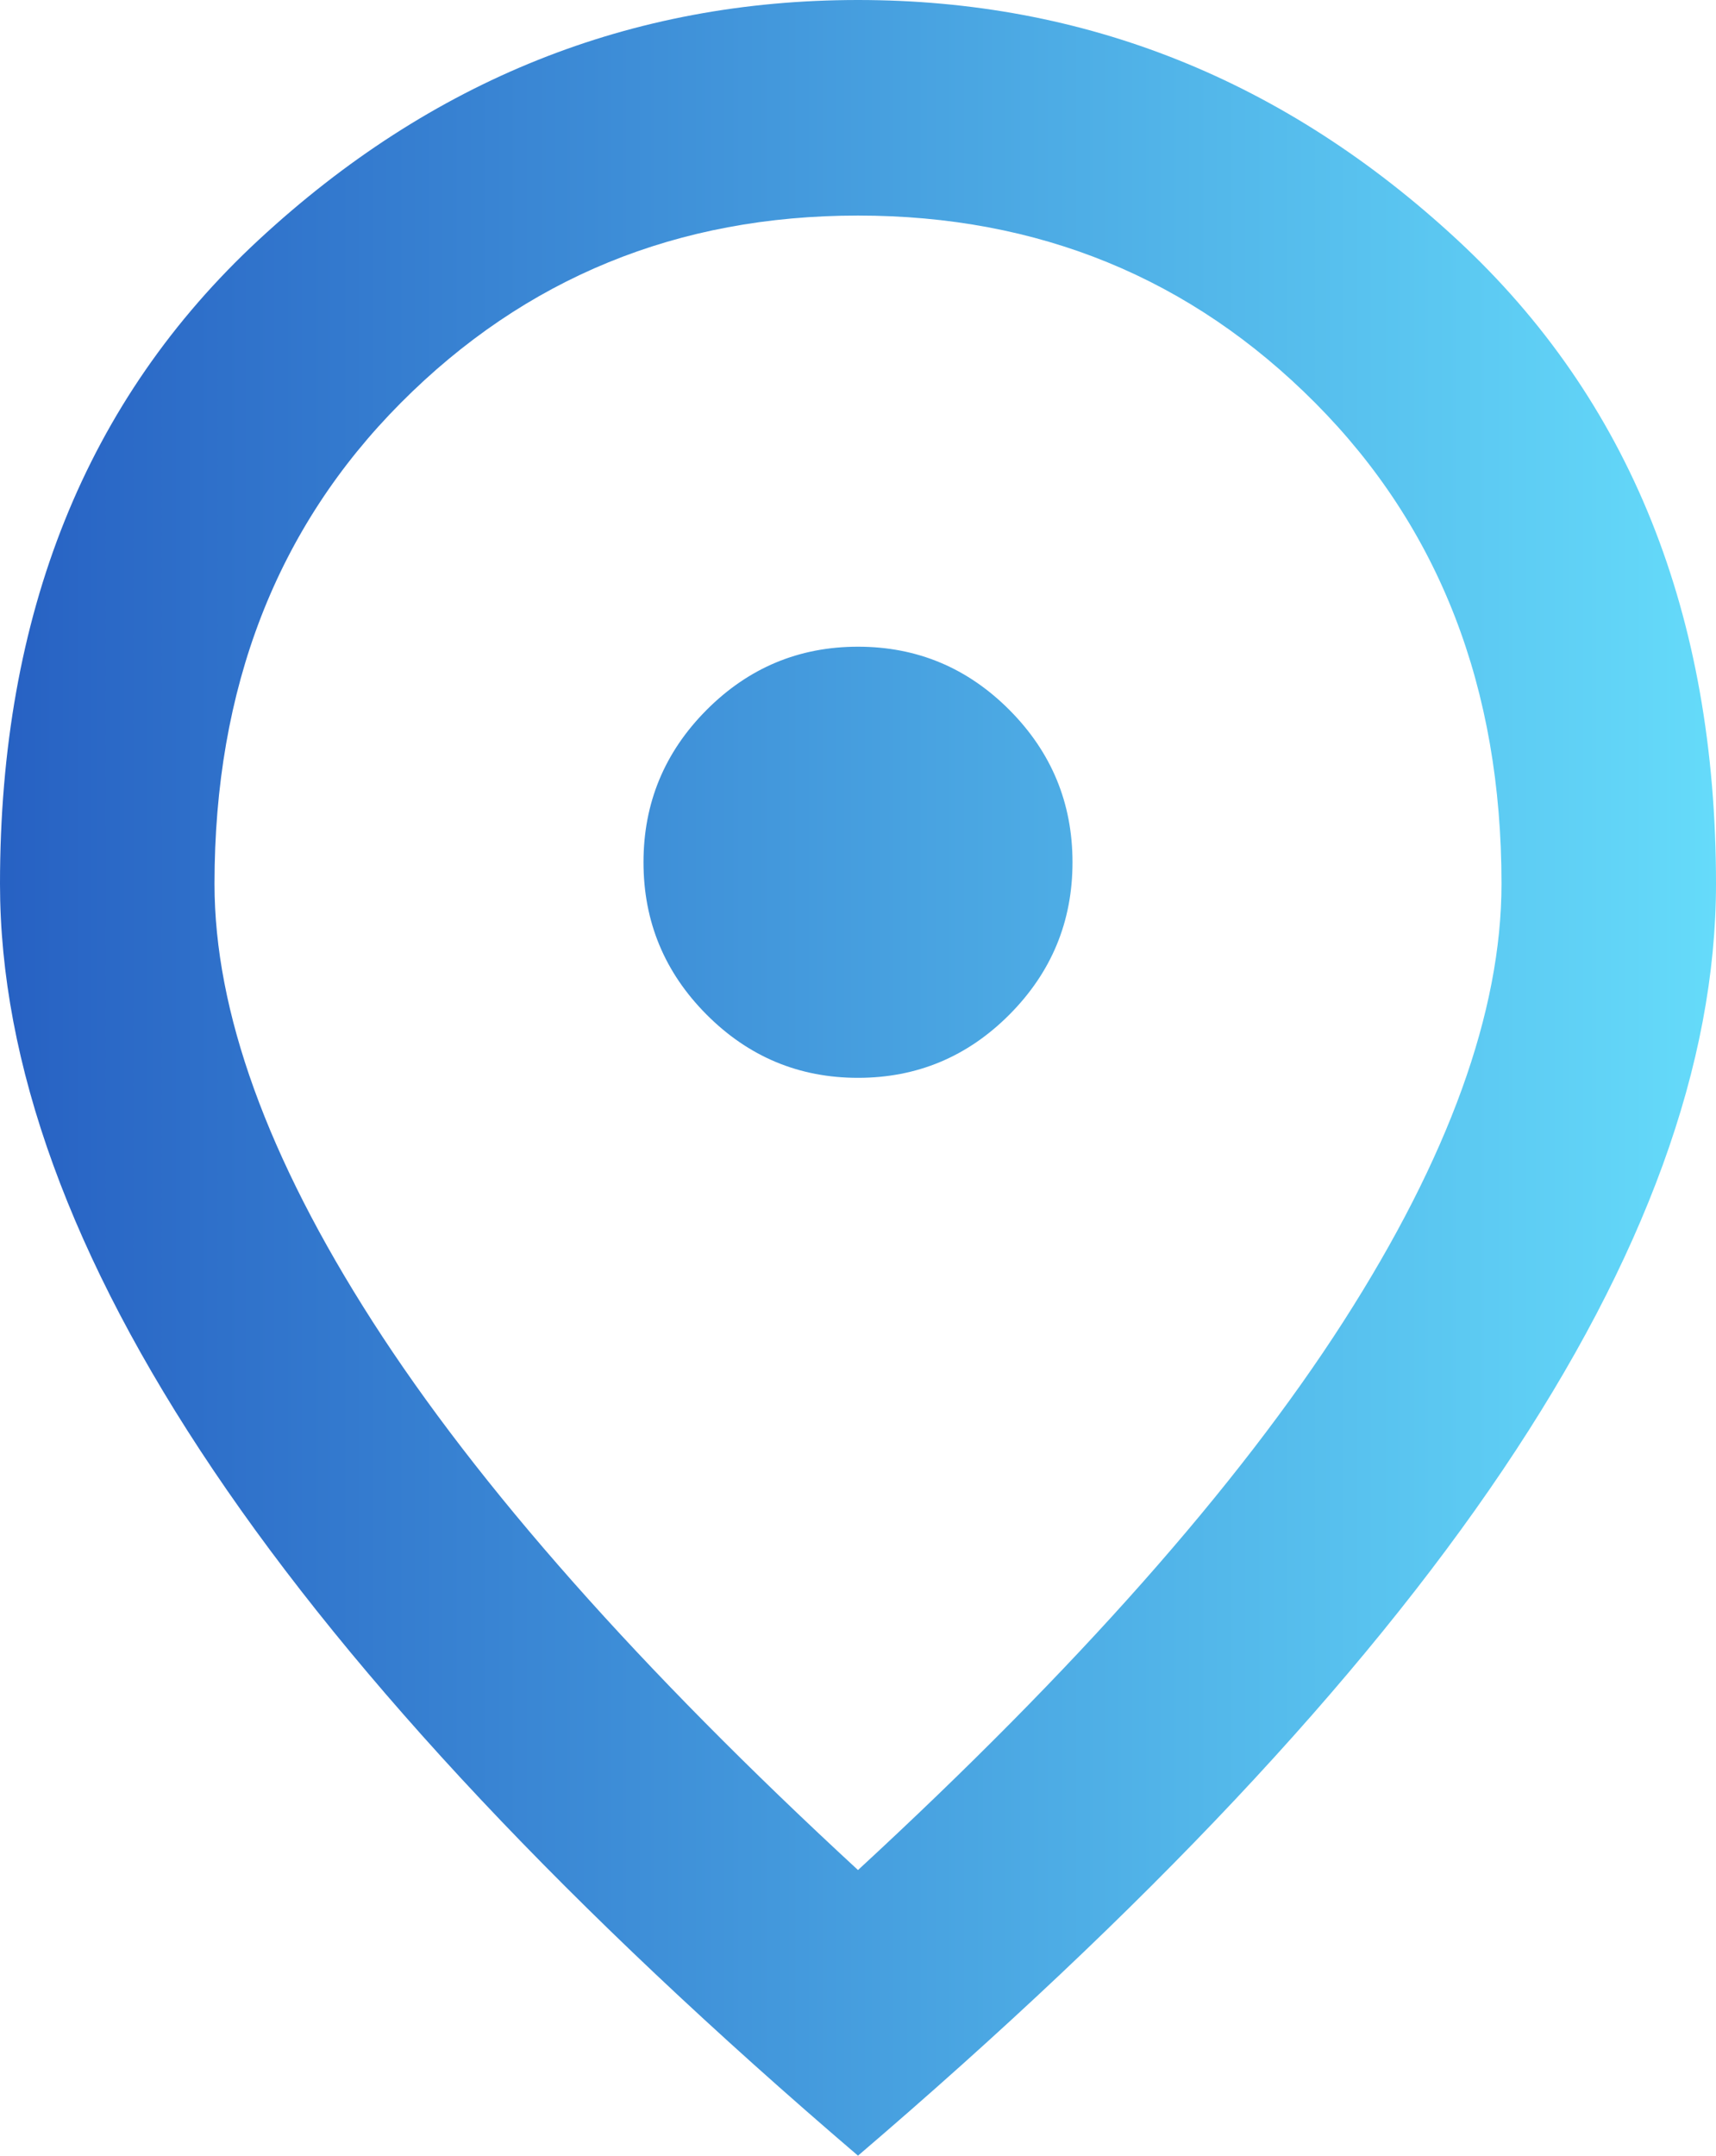 <svg width="86" height="108" viewBox="0 0 86 108" fill="none" xmlns="http://www.w3.org/2000/svg">
<path d="M43 54C45.956 54 48.487 52.943 50.592 50.828C52.697 48.712 53.75 46.17 53.75 43.2C53.75 40.23 52.697 37.688 50.592 35.572C48.487 33.458 45.956 32.4 43 32.4C40.044 32.4 37.513 33.458 35.408 35.572C33.303 37.688 32.25 40.23 32.25 43.2C32.25 46.17 33.303 48.712 35.408 50.828C37.513 52.943 40.044 54 43 54ZM43 93.69C53.929 83.61 62.036 74.453 67.322 66.218C72.607 57.983 75.25 50.67 75.25 44.28C75.25 34.47 72.137 26.438 65.911 20.183C59.685 13.928 52.048 10.8 43 10.8C33.952 10.8 26.315 13.928 20.089 20.183C13.863 26.438 10.75 34.47 10.75 44.28C10.75 50.67 13.393 57.983 18.678 66.218C23.963 74.453 32.071 83.61 43 93.69ZM43 108C28.577 95.67 17.805 84.218 10.683 73.642C3.561 63.068 0 53.28 0 44.28C0 30.78 4.322 20.025 12.967 12.015C21.612 4.005 31.623 0 43 0C54.377 0 64.388 4.005 73.033 12.015C81.678 20.025 86 30.78 86 44.28C86 53.28 82.439 63.068 75.317 73.642C68.195 84.218 57.423 95.67 43 108Z" fill="url(#paint0_linear_95_6486)"/>
<defs>
<linearGradient id="paint0_linear_95_6486" x1="0" y1="0" x2="86" y2="0" gradientUnits="userSpaceOnUse">
<stop stop-color="#2761C3"/>
<stop offset="1" stop-color="#65DBFA"/>
</linearGradient>
</defs>
</svg>
